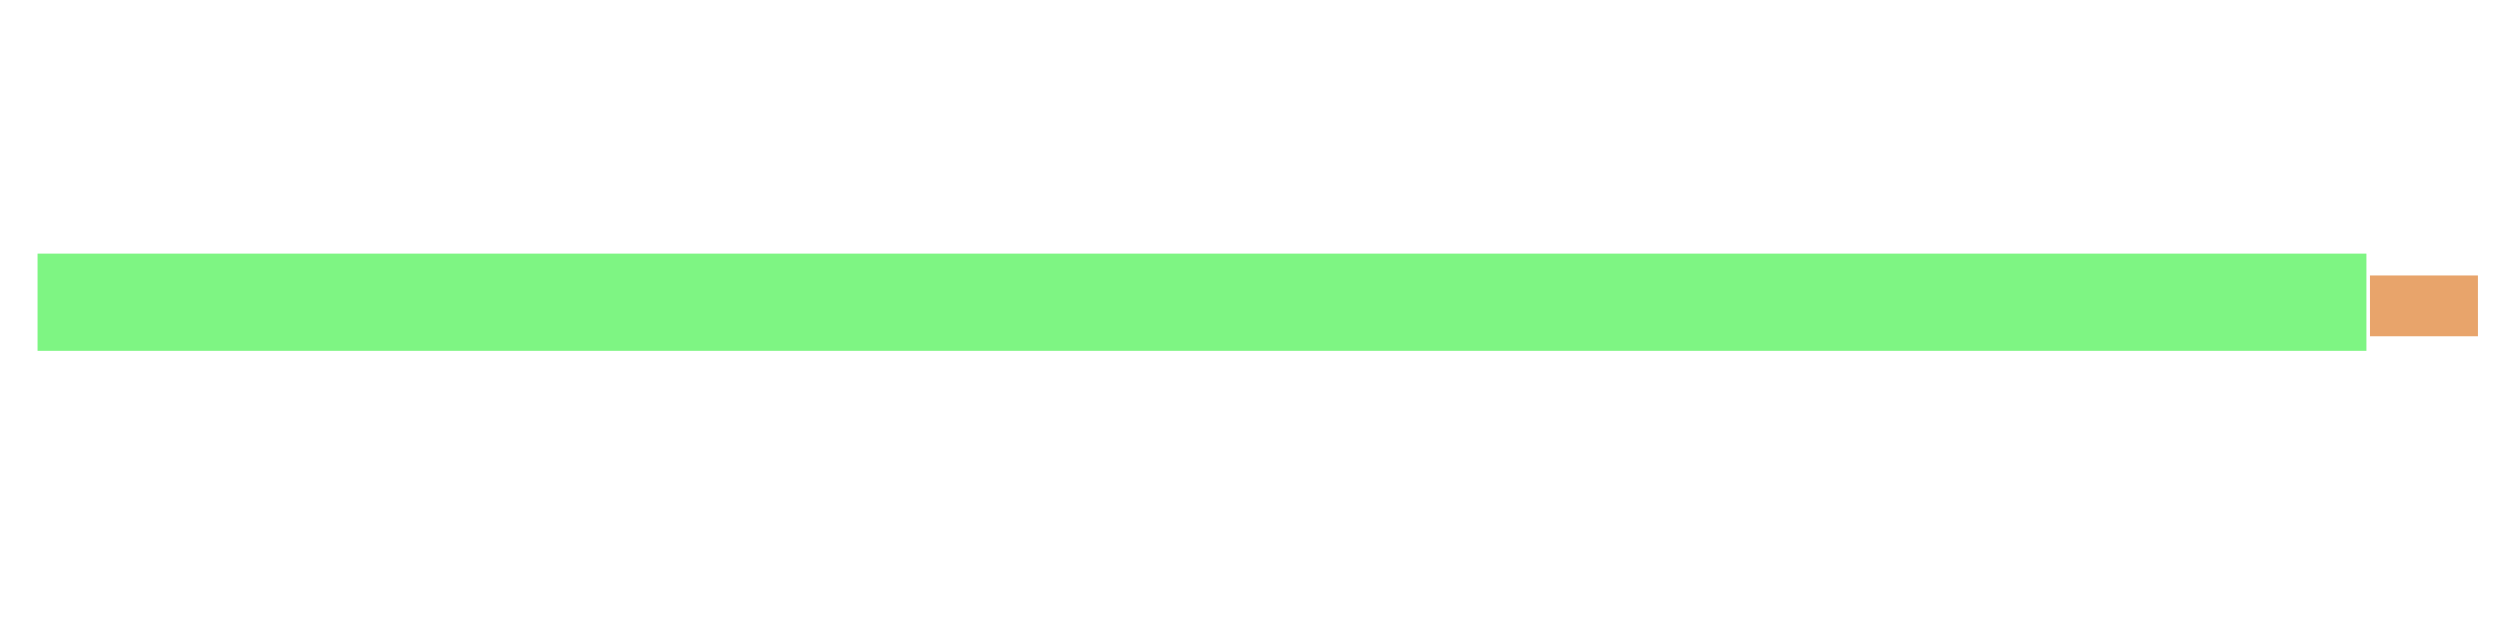 <?xml version="1.0" encoding="UTF-8" standalone="no"?>
<!-- Created with Inkscape (http://www.inkscape.org/) -->

<svg
   xmlns:dc="http://purl.org/dc/elements/1.1/"
   xmlns:cc="http://creativecommons.org/ns#"
   xmlns:rdf="http://www.w3.org/1999/02/22-rdf-syntax-ns#"
   xmlns:svg="http://www.w3.org/2000/svg"
   xmlns="http://www.w3.org/2000/svg"
   xmlns:sodipodi="http://sodipodi.sourceforge.net/DTD/sodipodi-0.dtd"
   xmlns:inkscape="http://www.inkscape.org/namespaces/inkscape"
   width="200"
   height="50"
   id="svg7853"
   version="1.1"
   inkscape:version="0.48.5 r10040"
   sodipodi:docname="GreenWiir.svg">
  <defs
     id="defs7855" />
  <sodipodi:namedview
     id="base"
     pagecolor="#ffffff"
     bordercolor="#666666"
     borderopacity="1.0"
     inkscape:pageopacity="0.0"
     inkscape:pageshadow="2"
     inkscape:zoom="5.6568542"
     inkscape:cx="110.21283"
     inkscape:cy="1.1214151"
     inkscape:document-units="px"
     inkscape:current-layer="g8389"
     showgrid="false"
     inkscape:window-width="1920"
     inkscape:window-height="1017"
     inkscape:window-x="1672"
     inkscape:window-y="119"
     inkscape:window-maximized="1" />
  <g
     inkscape:label="Layer 1"
     inkscape:groupmode="layer"
     id="layer1"
     transform="translate(0,-1002.362)">
    <g
       id="g8389"
       transform="matrix(0.356,0,0,0.356,-13.761,855.641)">
      <rect
         transform="matrix(4.9800814e-4,1,1,-1.8880699e-4,0,0)"
         ry="0"
         y="570.992"
         x="474.148"
         height="24.263"
         width="13.661"
         id="rect8387"
         style="opacity:0.6;fill:#d96809;fill-opacity:1;stroke:none" />
      <rect
         style="opacity:0.504;fill:#00ec0b;fill-opacity:1;stroke:none;stroke-opacity:1"
         id="rect8404"
         width="523.34"
         height="21.847"
         x="47.093"
         y="469.129" />
    </g>
  </g>
</svg>
